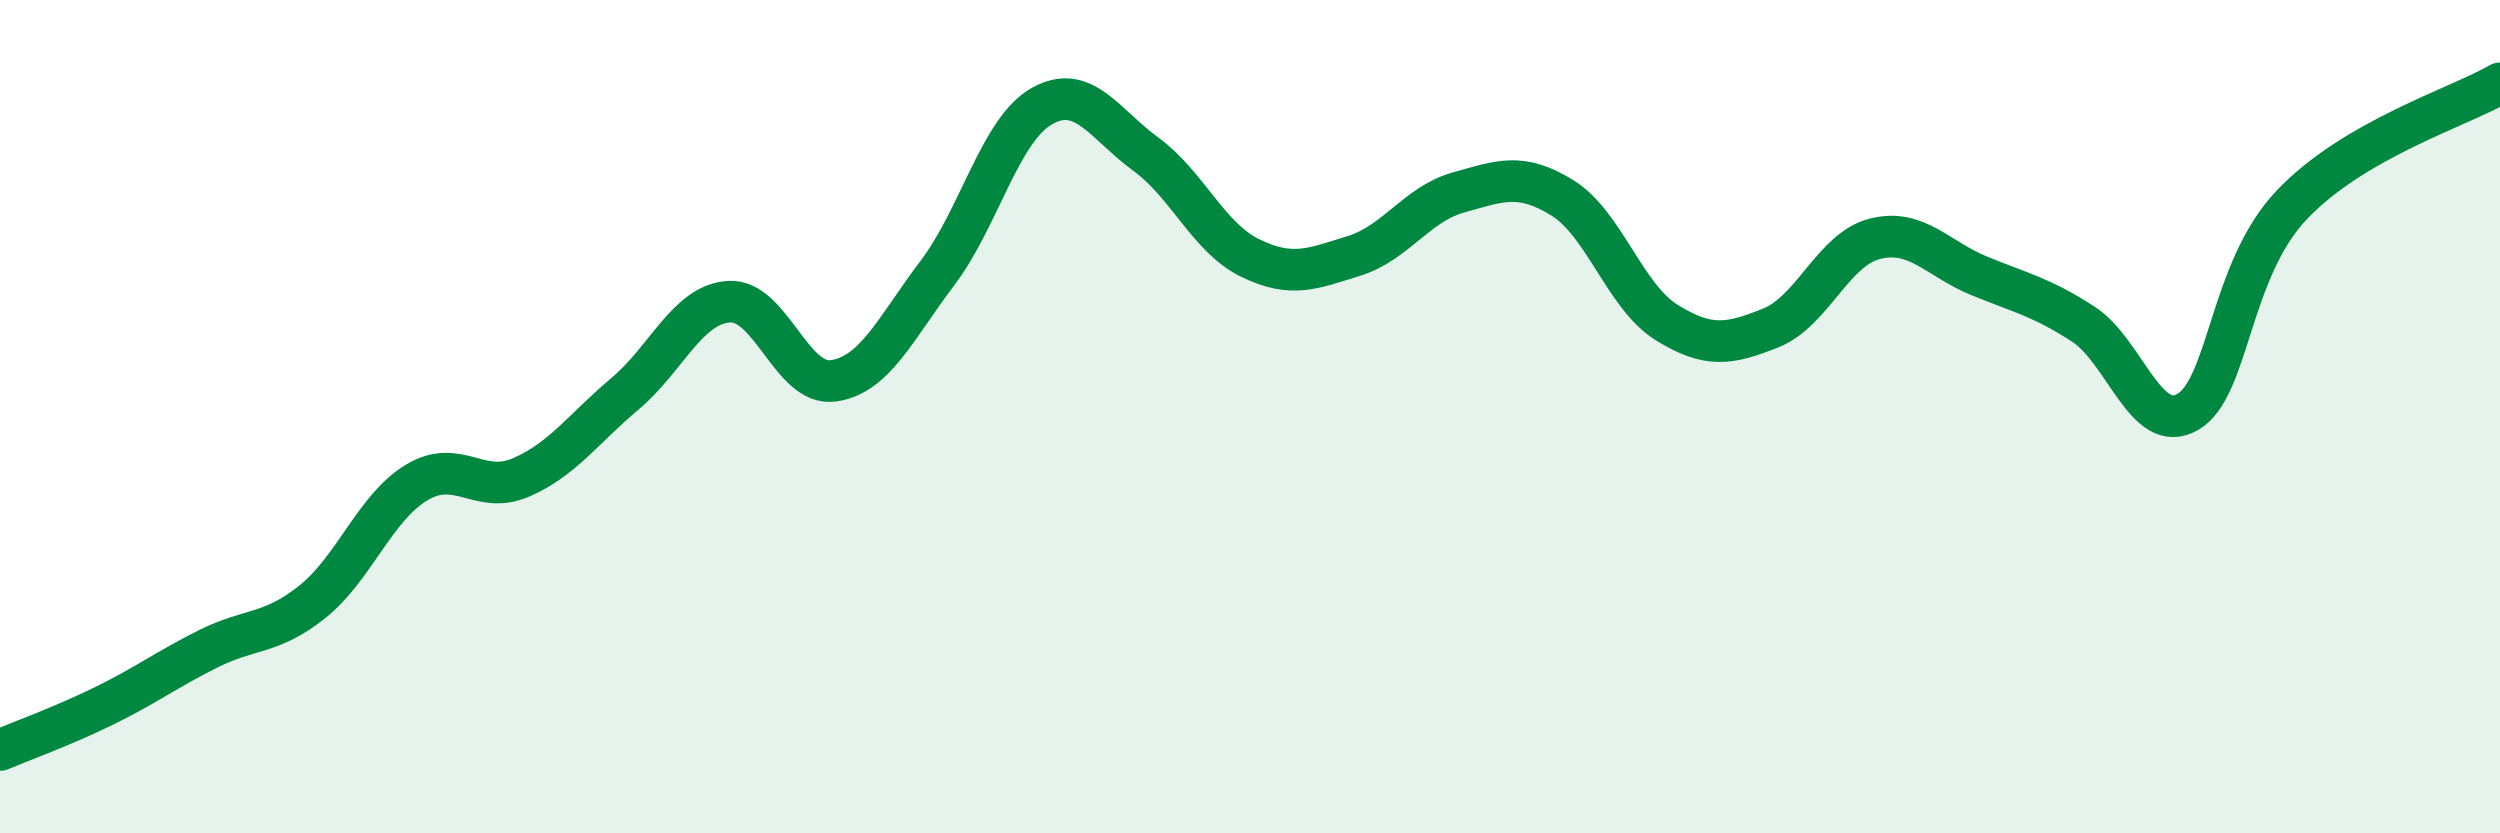 
    <svg width="60" height="20" viewBox="0 0 60 20" xmlns="http://www.w3.org/2000/svg">
      <path
        d="M 0,18 C 0.5,17.79 1.5,17.43 2.5,16.94 C 3.5,16.45 4,16.07 5,15.57 C 6,15.07 6.5,15.24 7.5,14.44 C 8.5,13.64 9,12.18 10,11.58 C 11,10.98 11.5,11.89 12.5,11.46 C 13.5,11.03 14,10.29 15,9.45 C 16,8.61 16.5,7.3 17.5,7.24 C 18.5,7.18 19,9.28 20,9.14 C 21,9 21.5,7.87 22.5,6.55 C 23.5,5.23 24,3.12 25,2.55 C 26,1.98 26.5,2.97 27.5,3.7 C 28.5,4.43 29,5.7 30,6.19 C 31,6.68 31.5,6.45 32.5,6.14 C 33.5,5.83 34,4.9 35,4.62 C 36,4.34 36.5,4.13 37.5,4.75 C 38.5,5.37 39,7.12 40,7.74 C 41,8.36 41.5,8.27 42.5,7.87 C 43.5,7.47 44,5.98 45,5.73 C 46,5.48 46.5,6.21 47.5,6.62 C 48.5,7.03 49,7.13 50,7.78 C 51,8.43 51.5,10.46 52.5,9.89 C 53.5,9.32 53.5,6.5 55,4.92 C 56.5,3.34 59,2.58 60,2L60 20L0 20Z"
        fill="#008740"
        opacity="0.1"
        stroke-linecap="round"
        stroke-linejoin="round"
      />
      <path
        d="M 0,18 C 0.5,17.79 1.5,17.43 2.5,16.94 C 3.5,16.45 4,16.07 5,15.57 C 6,15.07 6.5,15.24 7.5,14.44 C 8.5,13.64 9,12.18 10,11.58 C 11,10.98 11.5,11.89 12.5,11.46 C 13.5,11.03 14,10.29 15,9.45 C 16,8.61 16.5,7.3 17.5,7.24 C 18.5,7.18 19,9.28 20,9.14 C 21,9 21.5,7.87 22.5,6.55 C 23.5,5.23 24,3.12 25,2.55 C 26,1.98 26.5,2.97 27.5,3.7 C 28.5,4.43 29,5.7 30,6.19 C 31,6.68 31.5,6.45 32.5,6.14 C 33.5,5.83 34,4.9 35,4.62 C 36,4.34 36.5,4.13 37.5,4.75 C 38.5,5.37 39,7.12 40,7.74 C 41,8.36 41.5,8.27 42.5,7.87 C 43.5,7.47 44,5.98 45,5.73 C 46,5.48 46.5,6.21 47.5,6.62 C 48.5,7.03 49,7.13 50,7.78 C 51,8.43 51.5,10.46 52.5,9.89 C 53.5,9.32 53.5,6.5 55,4.92 C 56.5,3.34 59,2.58 60,2"
        stroke="#008740"
        stroke-width="1"
        fill="none"
        stroke-linecap="round"
        stroke-linejoin="round"
      />
    </svg>
  